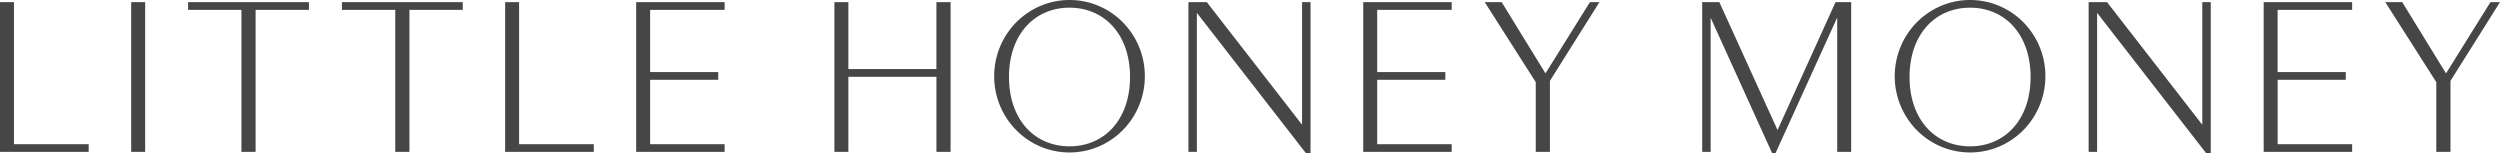 <svg width="326" height="20" viewBox="0 0 326 20" fill="none" xmlns="http://www.w3.org/2000/svg">
    <path d="M11.562 18.8v1.005H0V.279h1.821V18.8h9.741zM17.106.279h1.822v19.526h-1.822V.279zM40.286 1.284h-6.954v18.521h-1.849V1.284h-6.955V.279h15.758v1.005zM60.344 1.284h-6.953v18.521h-1.85V1.284h-6.953V.279h15.756v1.005zM77.432 18.8v1.005H65.87V.279h1.821V18.8h9.741zM84.777 1.284V9.4h8.886v1.004h-8.886V18.8h9.714v1.005H82.957V.279h11.534v1.005h-9.714zM123.957.279v19.526h-1.848v-9.791h-11.481v9.791h-1.821V.28h1.821v8.728h11.48V.277l1.849.002zM149.287 10.041a10.022 10.022 0 0 1-1.703 5.496 9.844 9.844 0 0 1-4.429 3.617 9.717 9.717 0 0 1-5.668.525 9.79 9.79 0 0 1-5.004-2.743 9.98 9.98 0 0 1-2.661-5.092 10.055 10.055 0 0 1 .575-5.73 9.923 9.923 0 0 1 3.619-4.445 9.742 9.742 0 0 1 12.433 1.274 9.95 9.95 0 0 1 2.123 3.261c.487 1.219.73 2.523.715 3.837zm-1.931 0c0-5.523-3.311-9.038-7.892-9.038-4.58 0-7.892 3.515-7.892 9.038s3.311 9.039 7.892 9.039c4.582 0 7.891-3.514 7.891-9.039h.001zM170.892.279V20h-.579l-14.24-18.325v18.13h-1.103V.28h2.401l12.418 15.984V.28h1.103zM179.586 1.284V9.4h8.886v1.004h-8.886V18.8h9.713v1.005h-11.534V.279h11.534v1.005h-9.713zM208.567.279l-6.458 10.265v9.261h-1.848v-9.094L193.61.279h2.208l5.712 9.288 5.795-9.288h1.242zM241.392 19.805h-1.82V2.288L231.513 20h-.413l-8.031-17.684v17.49h-1.103V.278h2.237l7.588 16.681L239.352.28h2.041l-.001 19.526zM266.72 10.041a10.03 10.03 0 0 1-1.704 5.496 9.844 9.844 0 0 1-4.429 3.617 9.717 9.717 0 0 1-5.668.525 9.79 9.79 0 0 1-5.004-2.743 9.98 9.98 0 0 1-2.661-5.092 10.047 10.047 0 0 1 .576-5.73 9.914 9.914 0 0 1 3.618-4.445 9.744 9.744 0 0 1 9.233-.908 9.795 9.795 0 0 1 3.202 2.18 9.933 9.933 0 0 1 2.122 3.262c.487 1.22.73 2.524.715 3.838zm-1.931 0c0-5.523-3.312-9.038-7.892-9.038-4.581 0-7.892 3.515-7.892 9.038s3.31 9.039 7.892 9.039c4.581 0 7.892-3.514 7.892-9.039zM288.282.279V20h-.58L273.463 1.675v18.13h-1.105V.28h2.402l12.417 15.984V.28h1.105zM297.001 1.284V9.4h8.889v1.004h-8.885V18.8h9.713v1.005h-11.535V.279h11.535v1.005h-9.717zM326 .279l-6.457 10.265v9.261h-1.851v-9.094L311.041.279h2.208l5.712 9.288 5.794-9.288H326z" fill="#464646"/>
</svg>
